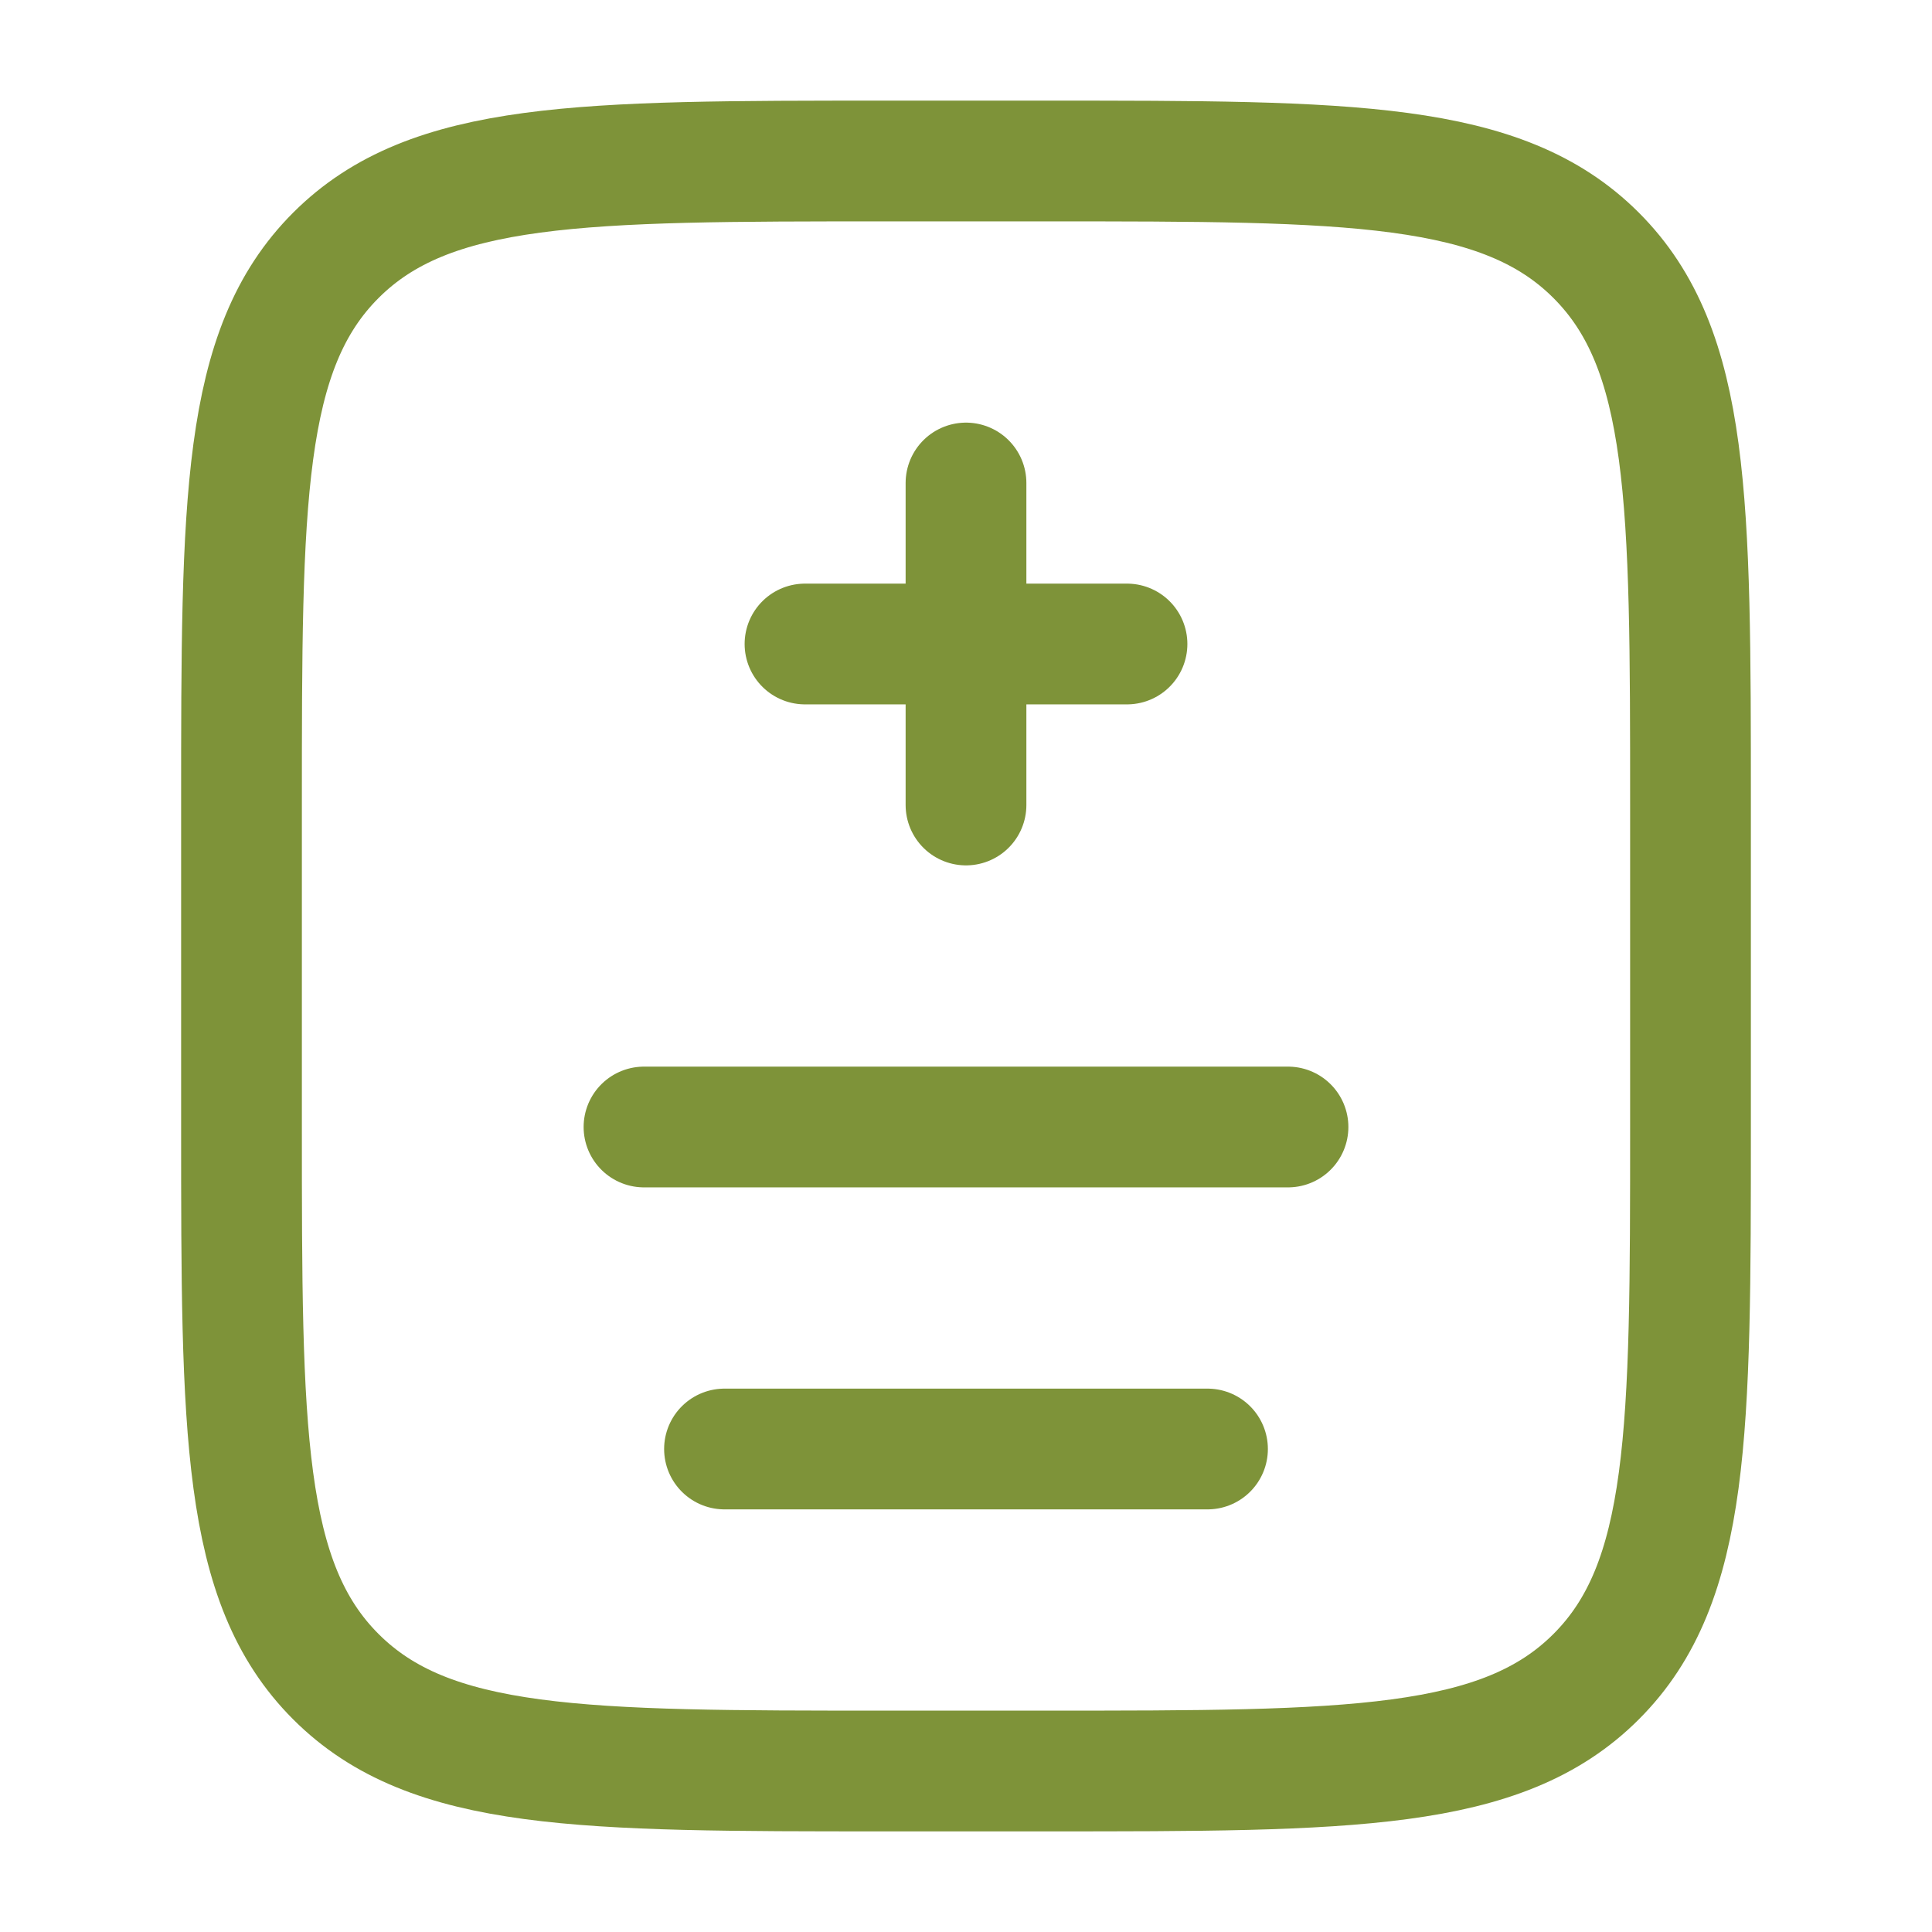 <svg width="24" height="24" viewBox="0 0 24 24" fill="none" xmlns="http://www.w3.org/2000/svg">
<path d="M3 10C3 6.229 3 4.343 4.172 3.172C5.343 2 7.229 2 11 2H13C16.771 2 18.657 2 19.828 3.172C21 4.343 21 6.229 21 10V14C21 17.771 21 19.657 19.828 20.828C18.657 22 16.771 22 13 22H11C7.229 22 5.343 22 4.172 20.828C3 19.657 3 17.771 3 14V10Z" stroke="#7E9339" stroke-width="1.5"/>
<path d="M12 6L12 8M12 8L12 10M12 8H10M12 8L14 8" stroke="#7E9339" stroke-width="1.5" stroke-linecap="round"/>
<path d="M8 14H16" stroke="#7E9339" stroke-width="1.5" stroke-linecap="round"/>
<path d="M9 18H15" stroke="#7E9339" stroke-width="1.5" stroke-linecap="round"/>
</svg>
